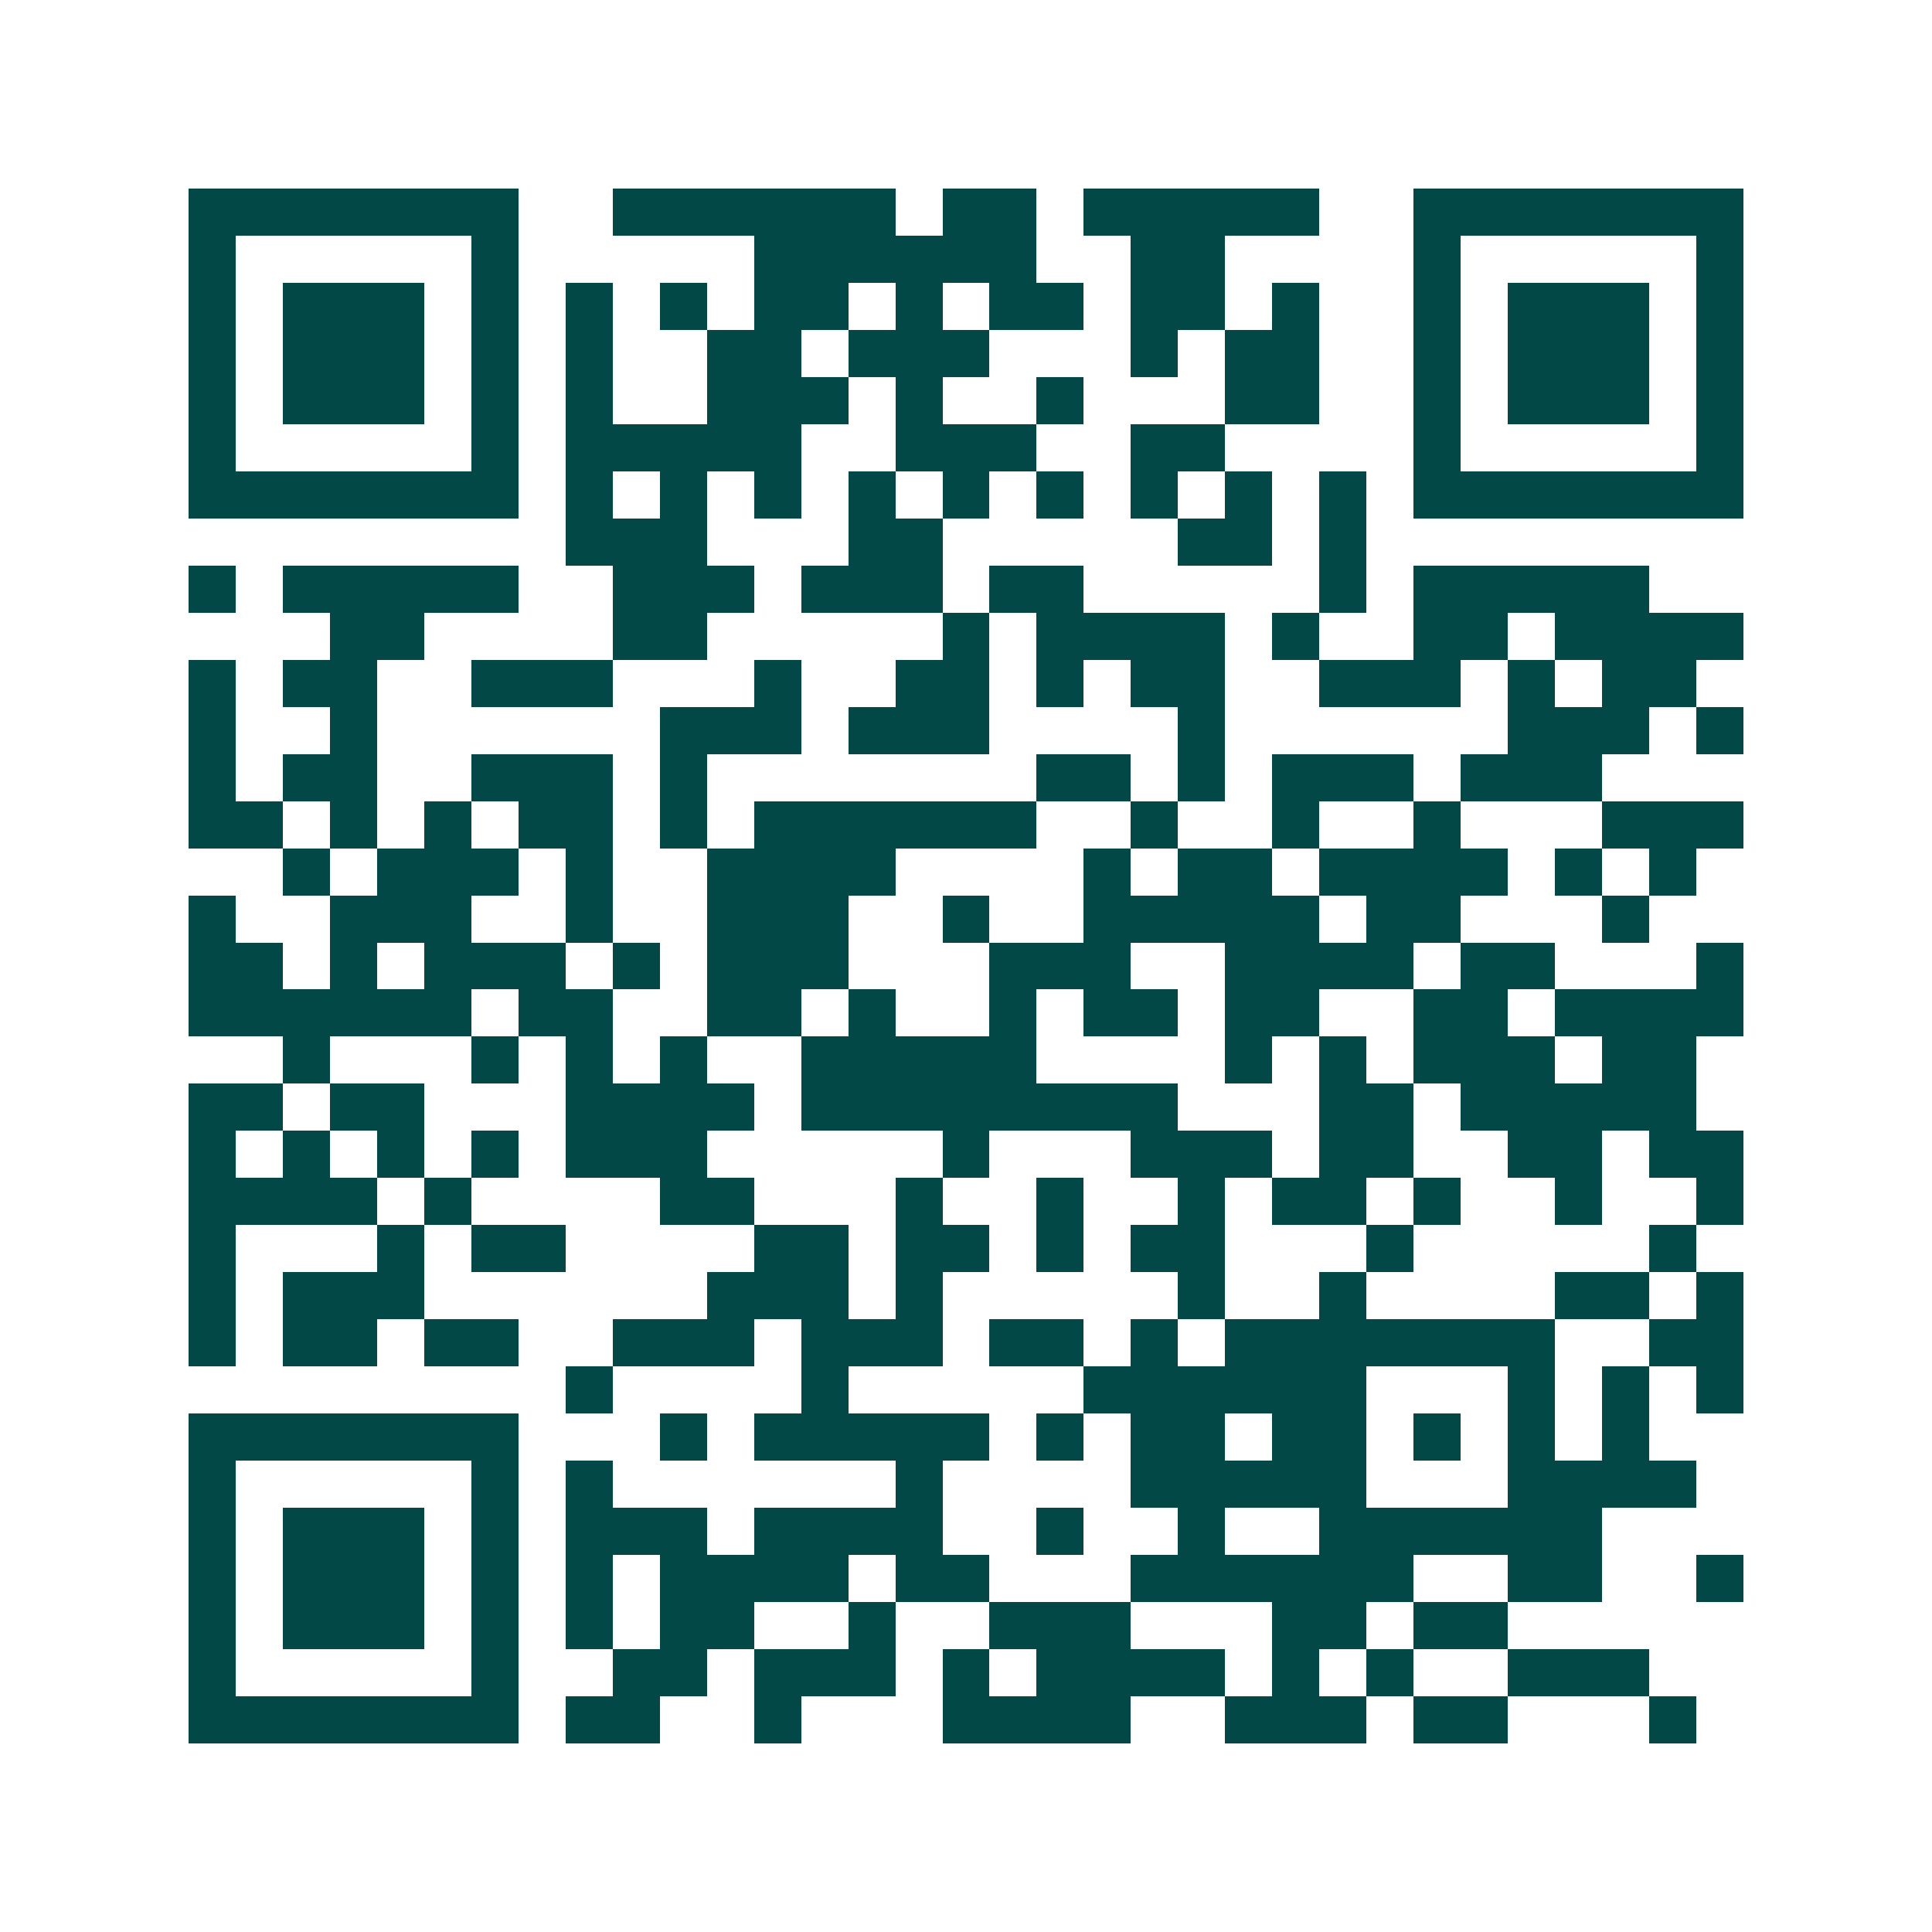 <svg xmlns="http://www.w3.org/2000/svg" width="200" height="200" viewBox="0 0 41 41" shape-rendering="crispEdges"><path fill="#ffffff" d="M0 0h41v41H0z"/><path stroke="#014847" d="M4 4.5h7m2 0h6m1 0h2m1 0h5m2 0h7M4 5.5h1m5 0h1m5 0h6m2 0h2m4 0h1m5 0h1M4 6.5h1m1 0h3m1 0h1m1 0h1m1 0h1m1 0h2m1 0h1m1 0h2m1 0h2m1 0h1m2 0h1m1 0h3m1 0h1M4 7.5h1m1 0h3m1 0h1m1 0h1m2 0h2m1 0h3m3 0h1m1 0h2m2 0h1m1 0h3m1 0h1M4 8.5h1m1 0h3m1 0h1m1 0h1m2 0h3m1 0h1m2 0h1m3 0h2m2 0h1m1 0h3m1 0h1M4 9.5h1m5 0h1m1 0h5m2 0h3m2 0h2m4 0h1m5 0h1M4 10.5h7m1 0h1m1 0h1m1 0h1m1 0h1m1 0h1m1 0h1m1 0h1m1 0h1m1 0h1m1 0h7M12 11.5h3m3 0h2m5 0h2m1 0h1M4 12.5h1m1 0h5m2 0h3m1 0h3m1 0h2m5 0h1m1 0h5M7 13.5h2m4 0h2m5 0h1m1 0h4m1 0h1m2 0h2m1 0h4M4 14.5h1m1 0h2m2 0h3m3 0h1m2 0h2m1 0h1m1 0h2m2 0h3m1 0h1m1 0h2M4 15.5h1m2 0h1m6 0h3m1 0h3m4 0h1m6 0h3m1 0h1M4 16.5h1m1 0h2m2 0h3m1 0h1m7 0h2m1 0h1m1 0h3m1 0h3M4 17.5h2m1 0h1m1 0h1m1 0h2m1 0h1m1 0h6m2 0h1m2 0h1m2 0h1m3 0h3M6 18.5h1m1 0h3m1 0h1m2 0h4m4 0h1m1 0h2m1 0h4m1 0h1m1 0h1M4 19.5h1m2 0h3m2 0h1m2 0h3m2 0h1m2 0h5m1 0h2m3 0h1M4 20.5h2m1 0h1m1 0h3m1 0h1m1 0h3m3 0h3m2 0h4m1 0h2m3 0h1M4 21.5h6m1 0h2m2 0h2m1 0h1m2 0h1m1 0h2m1 0h2m2 0h2m1 0h4M6 22.5h1m3 0h1m1 0h1m1 0h1m2 0h5m4 0h1m1 0h1m1 0h3m1 0h2M4 23.5h2m1 0h2m3 0h4m1 0h8m3 0h2m1 0h5M4 24.5h1m1 0h1m1 0h1m1 0h1m1 0h3m5 0h1m3 0h3m1 0h2m2 0h2m1 0h2M4 25.5h4m1 0h1m4 0h2m3 0h1m2 0h1m2 0h1m1 0h2m1 0h1m2 0h1m2 0h1M4 26.5h1m3 0h1m1 0h2m4 0h2m1 0h2m1 0h1m1 0h2m3 0h1m5 0h1M4 27.5h1m1 0h3m6 0h3m1 0h1m5 0h1m2 0h1m4 0h2m1 0h1M4 28.5h1m1 0h2m1 0h2m2 0h3m1 0h3m1 0h2m1 0h1m1 0h7m2 0h2M12 29.5h1m4 0h1m5 0h6m3 0h1m1 0h1m1 0h1M4 30.5h7m3 0h1m1 0h5m1 0h1m1 0h2m1 0h2m1 0h1m1 0h1m1 0h1M4 31.5h1m5 0h1m1 0h1m6 0h1m4 0h5m3 0h4M4 32.5h1m1 0h3m1 0h1m1 0h3m1 0h4m2 0h1m2 0h1m2 0h6M4 33.5h1m1 0h3m1 0h1m1 0h1m1 0h4m1 0h2m3 0h6m2 0h2m2 0h1M4 34.5h1m1 0h3m1 0h1m1 0h1m1 0h2m2 0h1m2 0h3m3 0h2m1 0h2M4 35.5h1m5 0h1m2 0h2m1 0h3m1 0h1m1 0h4m1 0h1m1 0h1m2 0h3M4 36.5h7m1 0h2m2 0h1m3 0h4m2 0h3m1 0h2m3 0h1"/></svg>
